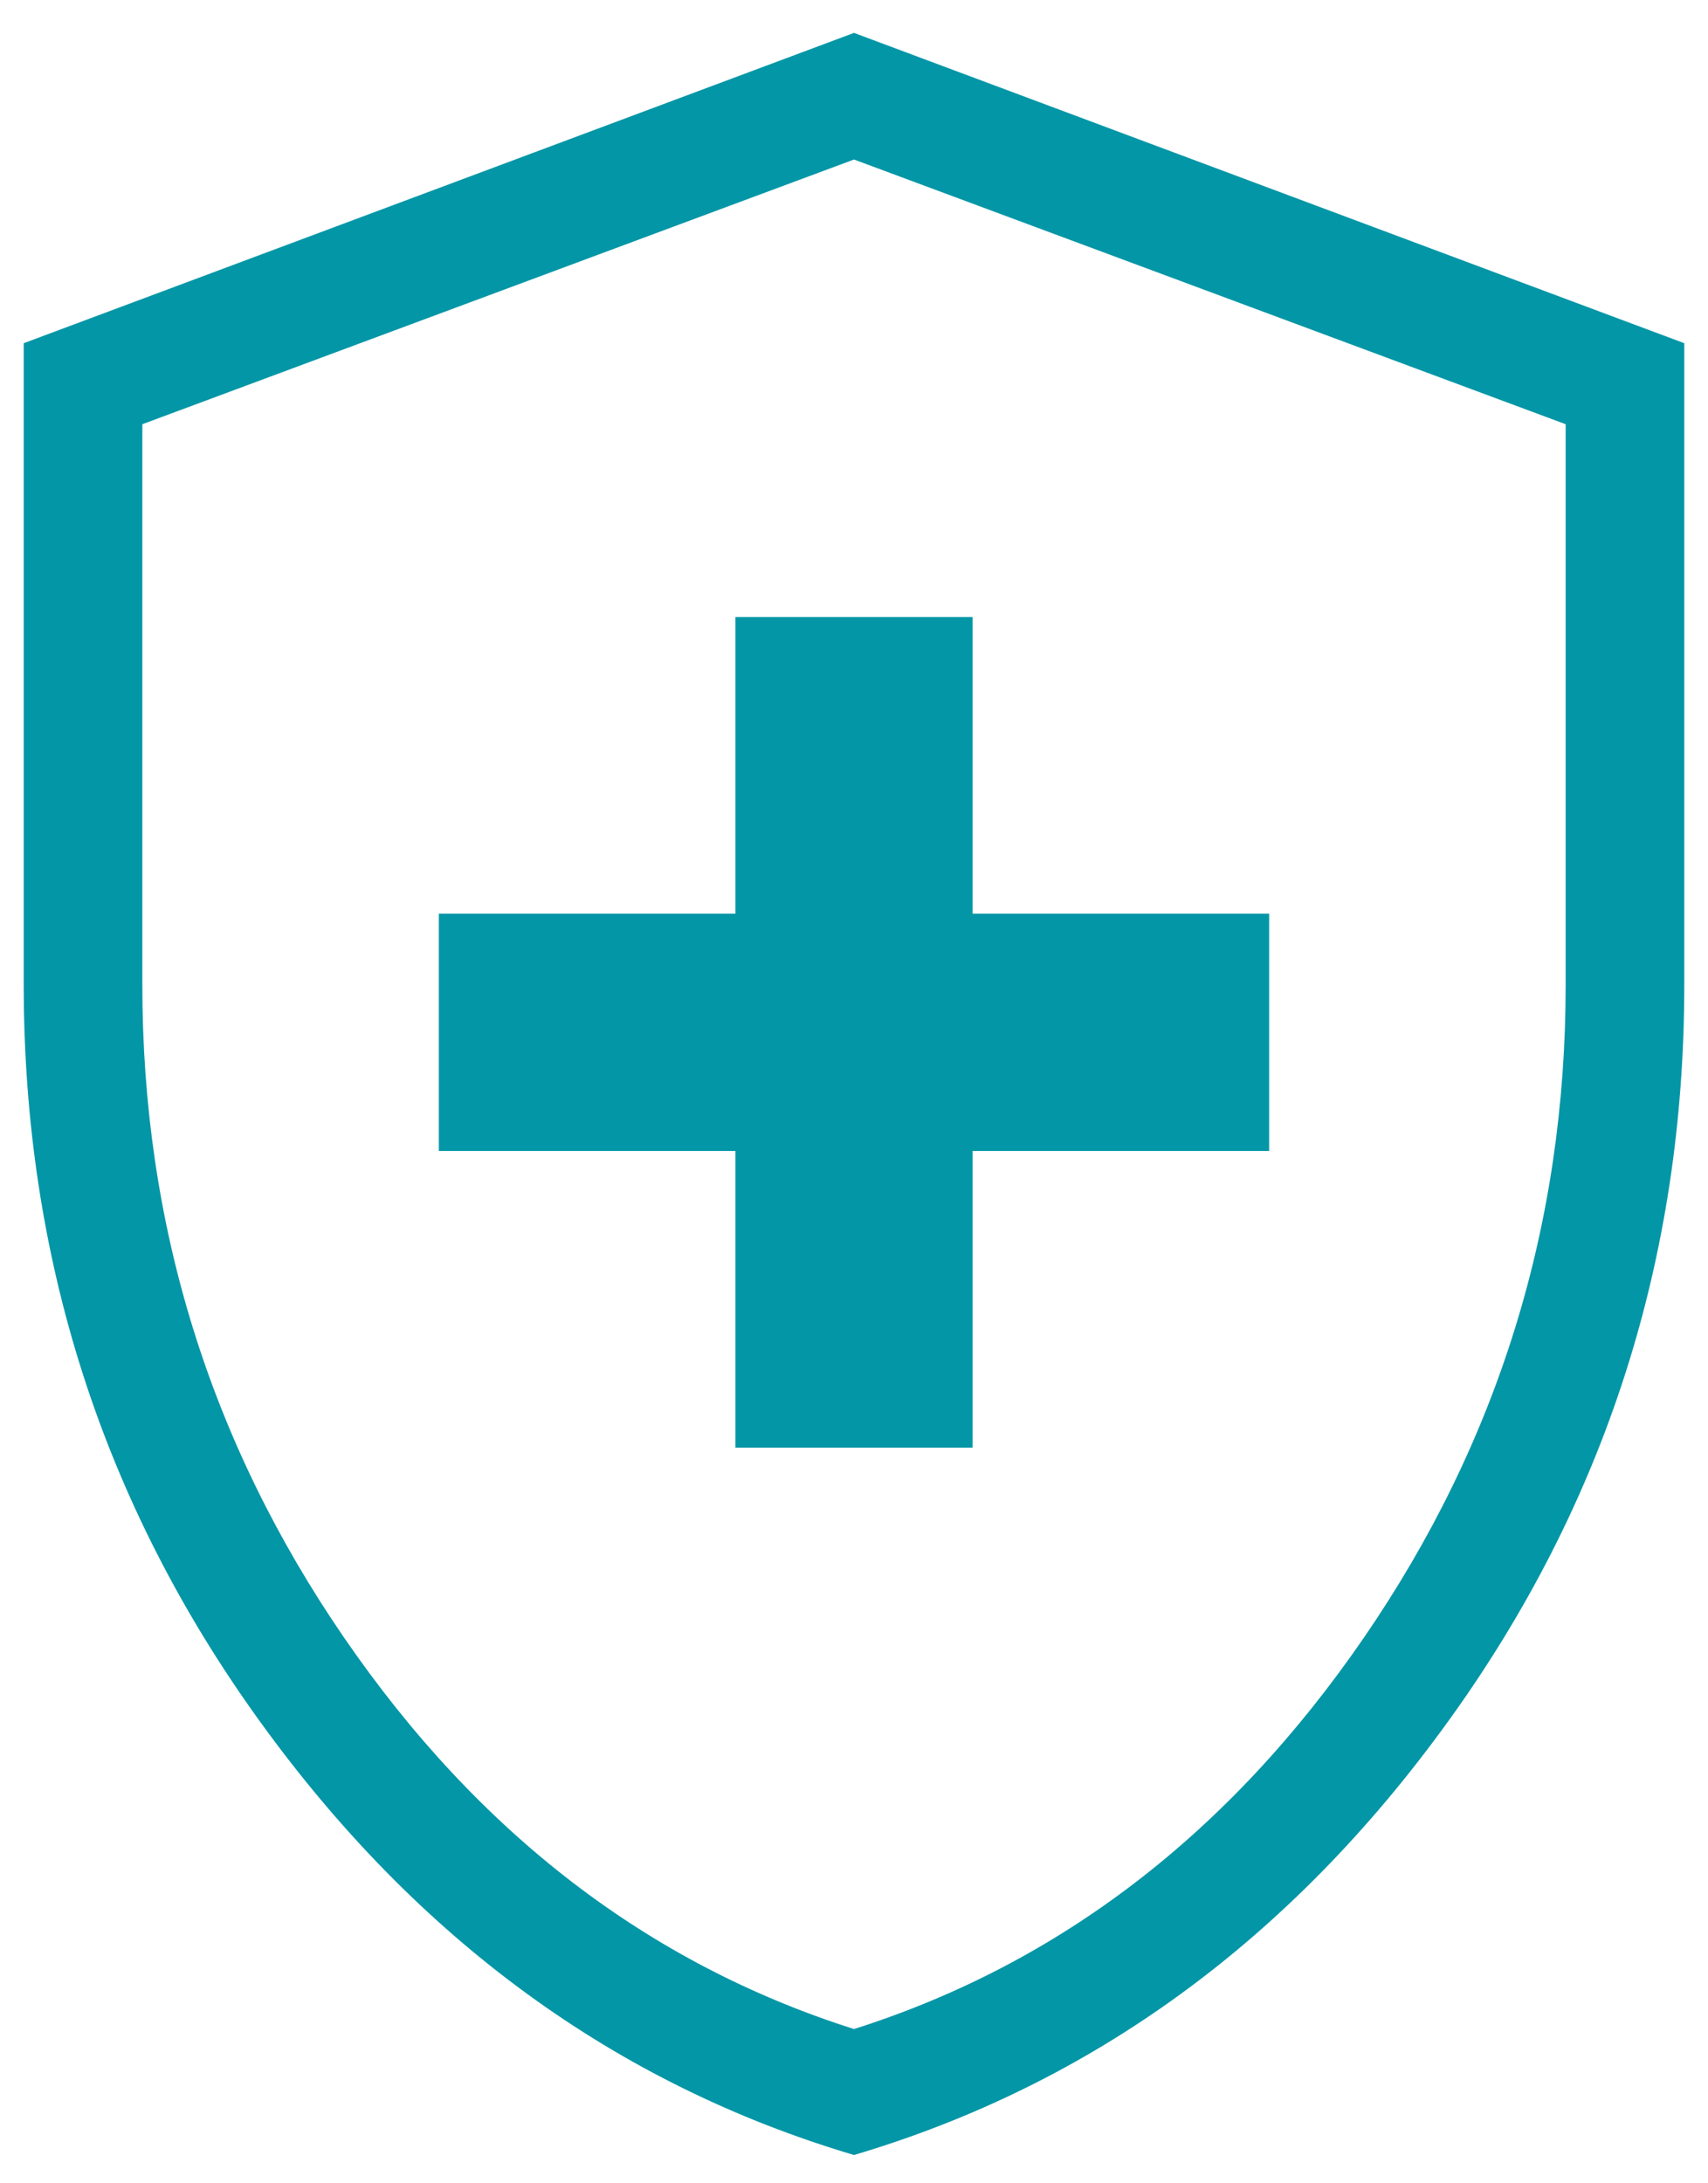 <svg xmlns="http://www.w3.org/2000/svg" width="36" height="46" viewBox="0 0 36 46" fill="none"><path d="M15.5 30.5H20.5V24.25H26.75V19.25H20.5V13H15.5V19.25H9.25V24.25H15.5V30.5ZM18 45.404C12.977 43.913 8.805 40.871 5.483 36.276C2.161 31.682 0.5 26.506 0.5 20.75V7.231L18 0.693L35.5 7.231V20.75C35.5 26.506 33.839 31.682 30.517 36.276C27.195 40.871 23.023 43.913 18 45.404ZM18 42.75C22.333 41.375 25.917 38.625 28.75 34.5C31.583 30.375 33 25.792 33 20.75V8.938L18 3.361L3 8.938V20.75C3 25.792 4.417 30.375 7.25 34.5C10.083 38.625 13.667 41.375 18 42.75Z" fill="#0396A6"></path></svg>